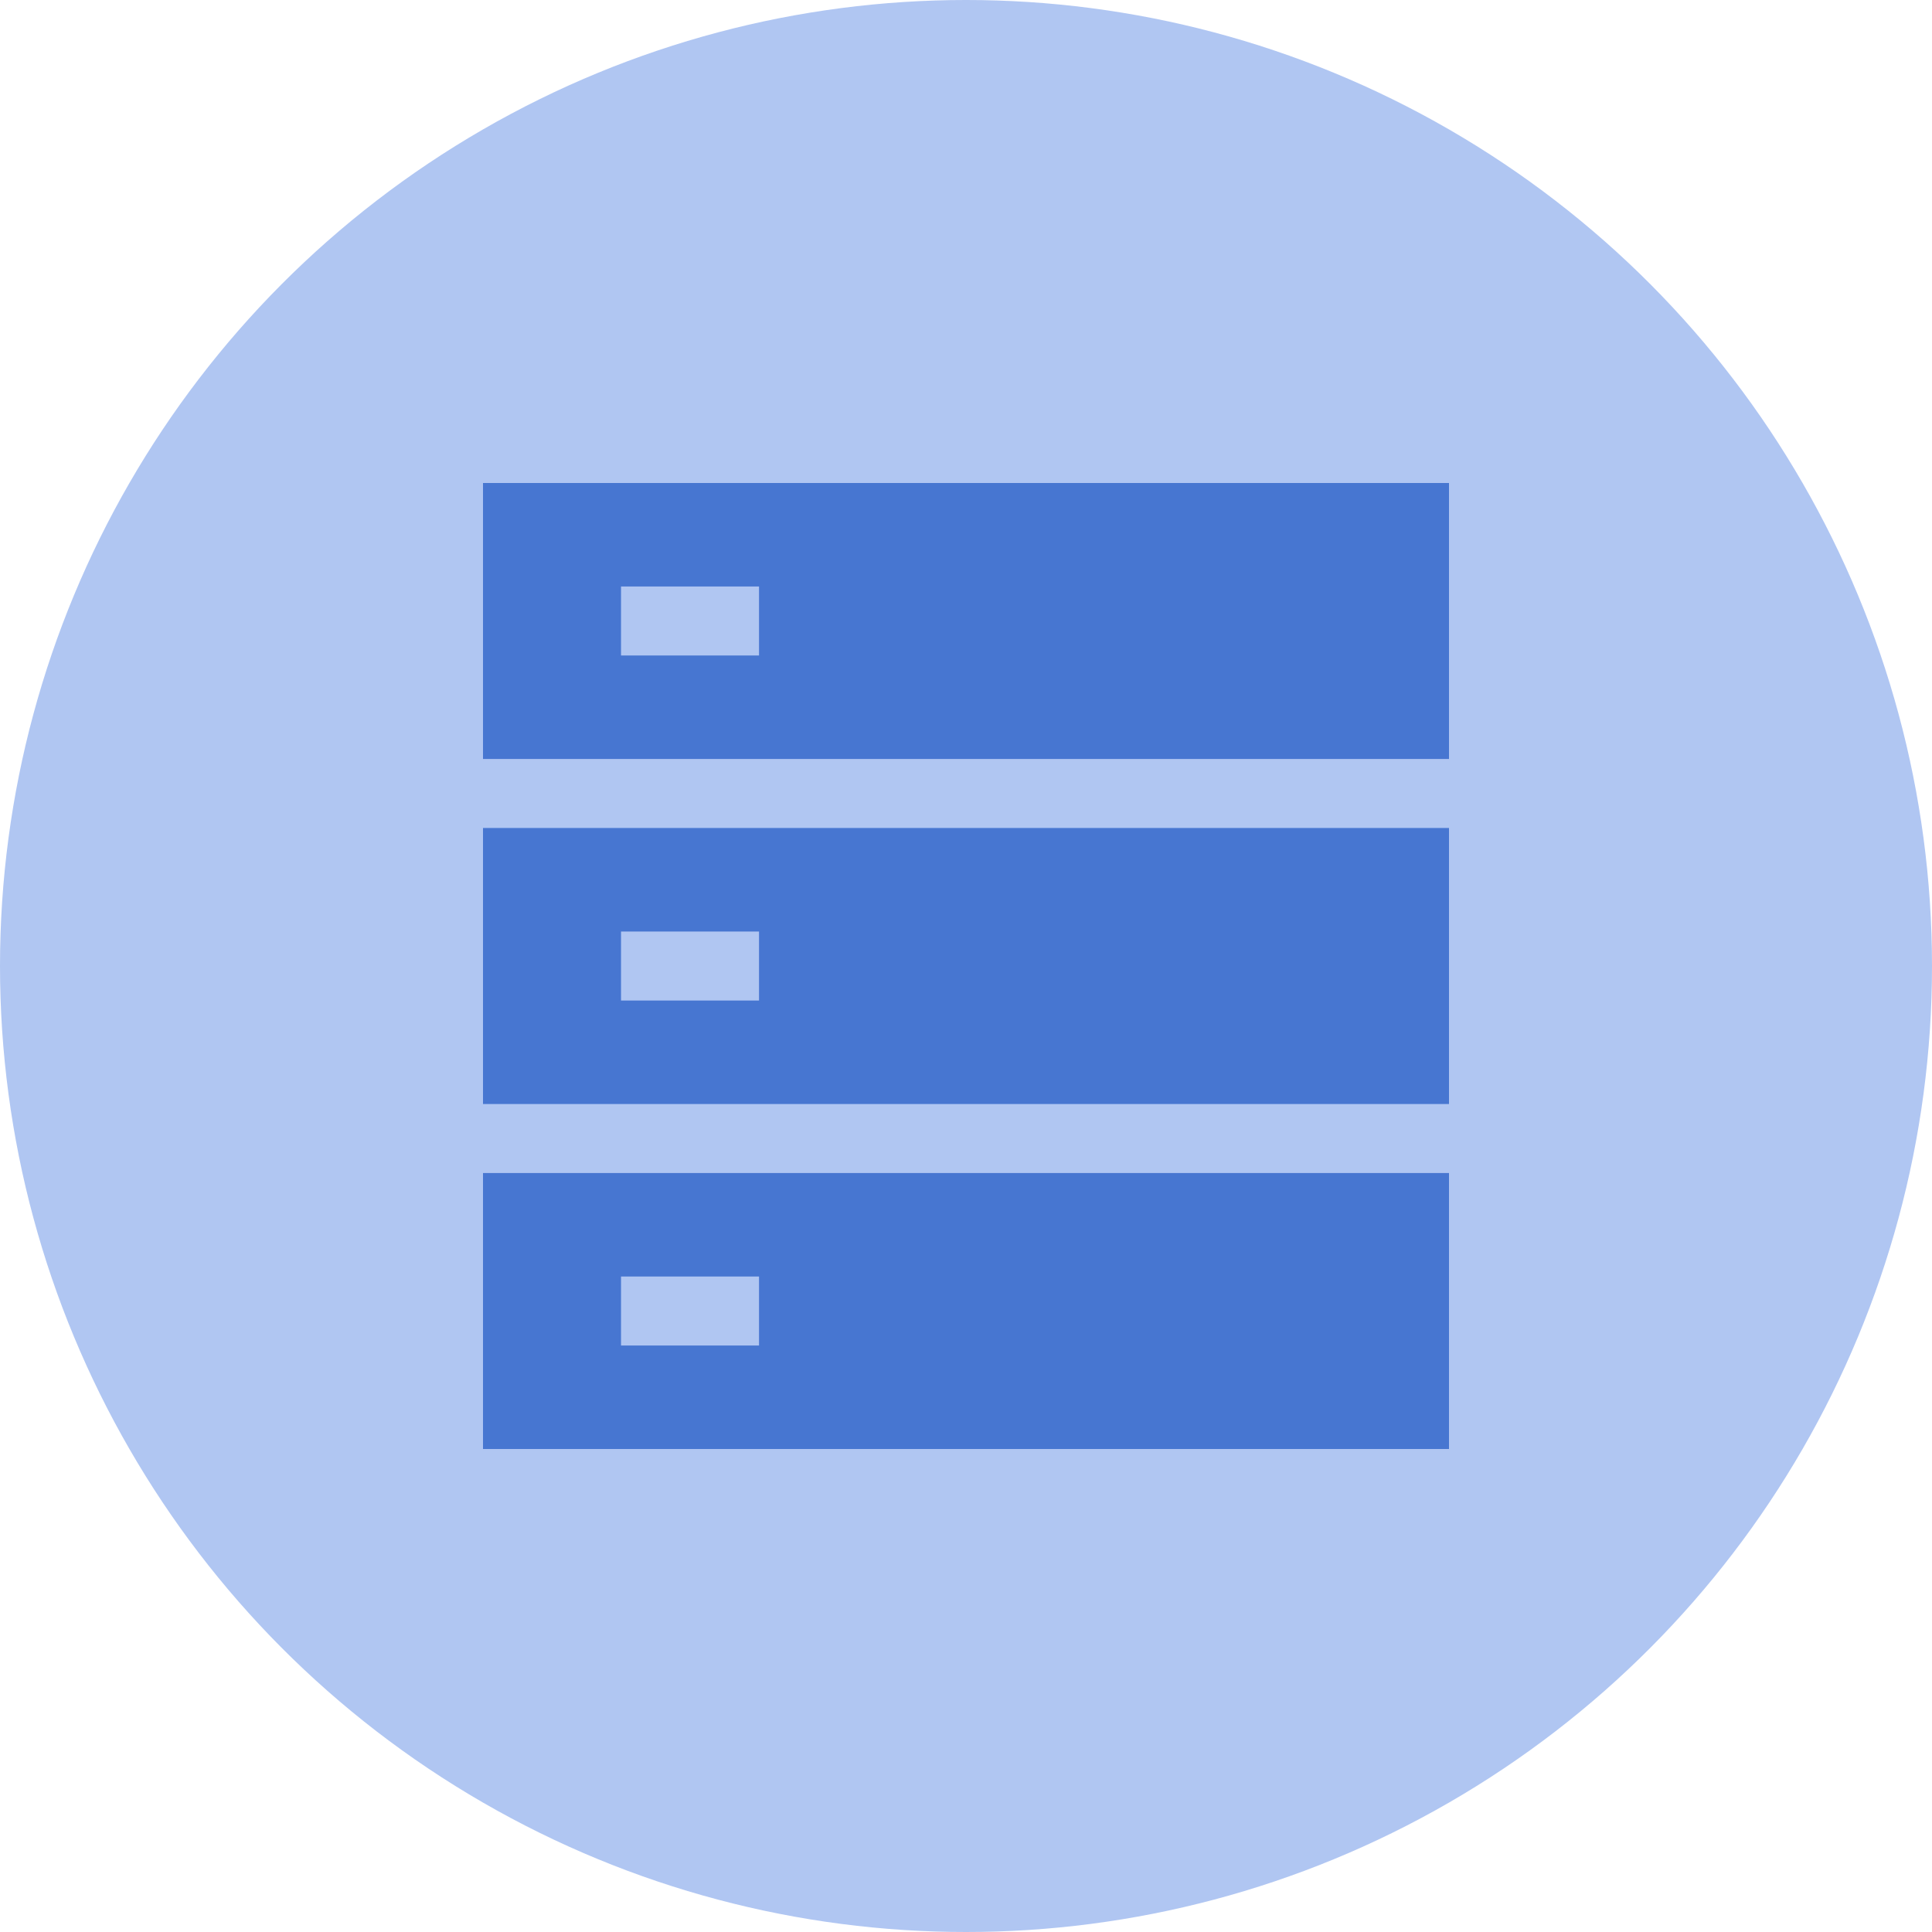 <svg width="32" height="32" viewBox="0 0 32 32" fill="none" xmlns="http://www.w3.org/2000/svg">
<circle cx="16" cy="16" r="16" fill="#B0C6F2"/>
<path d="M8 8V12.571H24V8H8ZM10.286 9.714H12.572V10.857H10.286V9.714ZM8 13.714V18.286H24V13.714H8ZM10.286 15.429H12.572V16.572L10.286 16.572V15.429ZM8 19.429V24H24V19.429H8ZM10.286 21.143H12.572V22.286L10.286 22.286V21.143Z" fill="#4776D1"/>
</svg>
